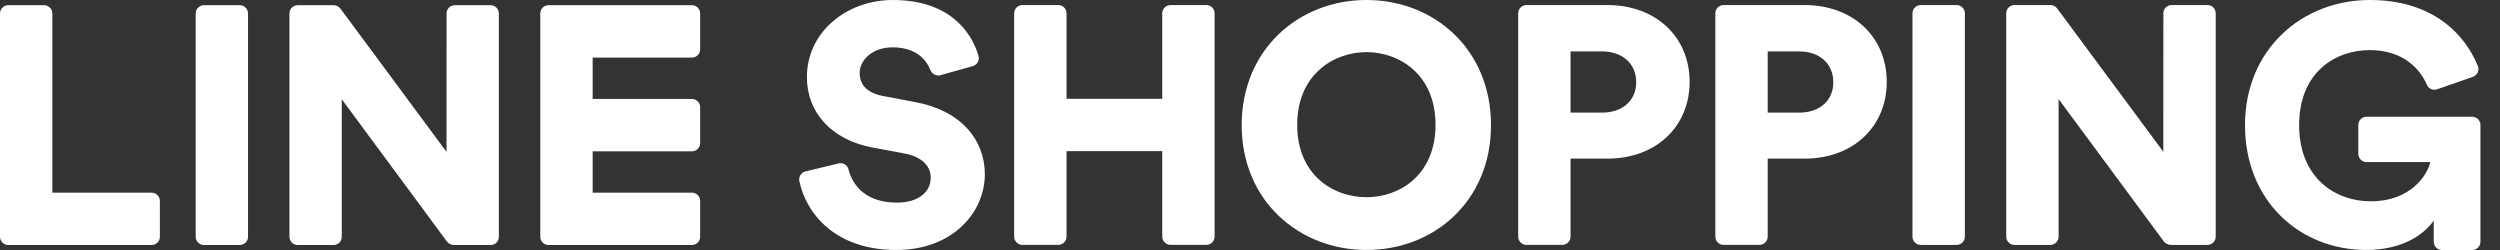 <svg width="80" height="8" viewBox="0 0 80 8" fill="none" xmlns="http://www.w3.org/2000/svg">
<rect x="0" y="0" width="80" height="8" fill="#333333" stroke="none"/>
<path d="M7.673 0.166H6.526C6.38 0.166 6.262 0.284 6.262 0.43V7.575C6.262 7.721 6.38 7.84 6.526 7.84H7.673C7.818 7.84 7.937 7.721 7.937 7.575V0.431C7.937 0.285 7.819 0.166 7.672 0.166" fill="white"/>
<path d="M22.14 0.166H17.553C17.408 0.166 17.289 0.285 17.289 0.43V7.576C17.289 7.721 17.408 7.84 17.553 7.84H22.14C22.287 7.84 22.405 7.722 22.405 7.576V6.429C22.405 6.284 22.286 6.165 22.14 6.165H18.965V4.842H22.14C22.287 4.842 22.405 4.723 22.405 4.577V3.431C22.405 3.285 22.286 3.166 22.14 3.166H18.965V1.843H22.14C22.287 1.843 22.405 1.725 22.405 1.579V0.43C22.405 0.285 22.286 0.166 22.14 0.166Z" fill="white"/>
<path d="M4.851 6.165H1.676V0.43C1.676 0.285 1.556 0.166 1.411 0.166H0.264C0.119 0.166 0 0.285 0 0.43V7.576C0 7.721 0.119 7.84 0.264 7.84H4.851C4.997 7.84 5.116 7.722 5.116 7.576V6.429C5.116 6.284 4.997 6.165 4.851 6.165Z" fill="white"/>
<path d="M15.701 0.166H14.555C14.408 0.166 14.29 0.284 14.29 0.43V0.441L14.289 4.86L10.916 0.306C10.902 0.287 10.883 0.261 10.866 0.245C10.829 0.209 10.782 0.183 10.728 0.172C10.725 0.172 10.722 0.172 10.719 0.171C10.714 0.171 10.709 0.169 10.705 0.168C10.696 0.168 10.688 0.167 10.679 0.167C10.677 0.167 10.675 0.167 10.673 0.167H9.526C9.38 0.167 9.262 0.285 9.262 0.431V7.576C9.262 7.722 9.38 7.84 9.526 7.84H10.673C10.687 7.84 10.701 7.839 10.714 7.837C10.717 7.837 10.718 7.837 10.72 7.836C10.733 7.834 10.746 7.831 10.759 7.826C10.76 7.826 10.762 7.825 10.763 7.825C10.79 7.814 10.815 7.801 10.837 7.782C10.839 7.782 10.84 7.781 10.84 7.78C10.84 7.78 10.842 7.778 10.843 7.778C10.854 7.769 10.865 7.759 10.875 7.747C10.884 7.736 10.892 7.724 10.899 7.712C10.899 7.711 10.9 7.709 10.901 7.709C10.908 7.696 10.914 7.683 10.919 7.67V7.667C10.928 7.646 10.933 7.624 10.935 7.601C10.935 7.593 10.936 7.585 10.936 7.577V3.175L14.296 7.721C14.358 7.807 14.454 7.841 14.545 7.841C14.545 7.841 14.551 7.841 14.553 7.841H15.7C15.714 7.841 15.728 7.84 15.742 7.837C15.743 7.837 15.743 7.837 15.744 7.837C15.759 7.835 15.774 7.831 15.789 7.825C15.789 7.825 15.789 7.825 15.789 7.825C15.804 7.82 15.817 7.813 15.831 7.806L15.838 7.802C15.858 7.79 15.878 7.774 15.894 7.755L15.901 7.748C15.909 7.738 15.918 7.726 15.925 7.714L15.928 7.709C15.935 7.697 15.94 7.686 15.945 7.673C15.945 7.67 15.947 7.669 15.947 7.667C15.952 7.654 15.956 7.64 15.959 7.627C15.959 7.625 15.959 7.624 15.959 7.621C15.962 7.607 15.963 7.592 15.963 7.577V0.431C15.963 0.285 15.845 0.166 15.699 0.166" fill="white"/>
<path d="M30.093 2.406C29.962 2.443 29.822 2.367 29.772 2.241C29.64 1.903 29.304 1.515 28.56 1.515C27.921 1.515 27.51 1.915 27.51 2.338C27.51 2.706 27.737 2.976 28.268 3.074L29.296 3.269C30.757 3.54 31.515 4.481 31.515 5.575C31.515 6.776 30.508 7.999 28.679 7.999C26.723 7.999 25.798 6.831 25.58 5.8C25.55 5.659 25.636 5.518 25.776 5.485L26.836 5.229C26.977 5.195 27.118 5.282 27.153 5.422C27.303 6.012 27.782 6.484 28.7 6.484C29.371 6.484 29.783 6.159 29.783 5.683C29.783 5.293 29.469 5.012 28.96 4.915L27.91 4.719C26.612 4.471 25.821 3.605 25.821 2.468C25.821 1.018 27.099 0 28.57 0C30.303 0 31.061 0.939 31.311 1.783C31.353 1.925 31.272 2.075 31.129 2.115L30.093 2.407V2.406Z" fill="white"/>
<path d="M38.603 0.162H37.456C37.31 0.162 37.192 0.28 37.192 0.427V3.162H34.129V0.427C34.129 0.28 34.01 0.162 33.864 0.162H32.718C32.572 0.162 32.453 0.28 32.453 0.427V7.571C32.453 7.717 32.572 7.836 32.718 7.836H33.864C34.01 7.836 34.129 7.717 34.129 7.571V4.836H37.192V7.57C37.192 7.717 37.31 7.835 37.456 7.835H38.603C38.748 7.835 38.867 7.716 38.867 7.57V0.427C38.867 0.28 38.749 0.162 38.603 0.162Z" fill="white"/>
<path d="M43.729 0C45.883 0 47.712 1.569 47.712 4.005C47.712 6.44 45.883 7.999 43.729 7.999C41.574 7.999 39.734 6.43 39.734 4.005C39.734 1.58 41.564 0 43.729 0ZM43.729 6.311C44.79 6.311 45.937 5.596 45.937 3.994C45.937 2.393 44.79 1.668 43.729 1.668C42.668 1.668 41.51 2.393 41.51 3.994C41.51 5.596 42.657 6.311 43.729 6.311Z" fill="white"/>
<path d="M56.566 5.076V7.571C56.566 7.717 56.448 7.836 56.302 7.836H55.155C55.009 7.836 54.891 7.717 54.891 7.571V0.427C54.891 0.28 55.009 0.162 55.155 0.162H57.746C59.304 0.162 60.376 1.19 60.376 2.619C60.376 4.048 59.304 5.076 57.746 5.076H56.566ZM57.572 3.604C58.222 3.604 58.666 3.225 58.666 2.629C58.666 2.034 58.222 1.645 57.572 1.645H56.566V3.604H57.572Z" fill="white"/>
<path d="M50.258 5.076V7.571C50.258 7.717 50.139 7.836 49.993 7.836H48.846C48.7 7.836 48.582 7.717 48.582 7.571V0.427C48.582 0.28 48.7 0.162 48.846 0.162H51.438C52.996 0.162 54.068 1.19 54.068 2.619C54.068 4.048 52.996 5.076 51.438 5.076H50.258ZM51.265 3.604C51.914 3.604 52.358 3.225 52.358 2.629C52.358 2.034 51.914 1.645 51.265 1.645H50.258V3.604H51.265Z" fill="white"/>
<path d="M77.879 7.735V7.057C77.543 7.544 76.818 7.999 75.725 7.999C73.593 7.999 71.84 6.43 71.84 4.005C71.84 1.58 73.669 0 75.834 0C77.858 0 78.88 1.102 79.292 2.114C79.348 2.252 79.273 2.409 79.132 2.459L77.99 2.857C77.859 2.903 77.715 2.84 77.66 2.712C77.454 2.231 76.923 1.603 75.834 1.603C74.746 1.603 73.572 2.295 73.572 4.006C73.572 5.608 74.633 6.441 75.877 6.441C77.122 6.441 77.674 5.618 77.771 5.186H75.73C75.584 5.186 75.466 5.067 75.466 4.921V4C75.466 3.854 75.584 3.736 75.73 3.736H79.109C79.255 3.736 79.374 3.854 79.374 4V7.736C79.374 7.882 79.255 8 79.109 8H78.144C77.998 8 77.88 7.882 77.88 7.736L77.879 7.735Z" fill="white"/>
<path d="M62.611 0.162H61.464C61.318 0.162 61.199 0.281 61.199 0.427V7.572C61.199 7.718 61.318 7.837 61.464 7.837H62.611C62.757 7.837 62.876 7.718 62.876 7.572V0.427C62.876 0.281 62.757 0.162 62.611 0.162Z" fill="white"/>
<path d="M69.492 0.162C69.346 0.162 69.228 0.28 69.228 0.427L69.226 4.856L65.828 0.269C65.778 0.202 65.699 0.162 65.615 0.162H64.464C64.317 0.162 64.199 0.28 64.199 0.427V7.572C64.199 7.717 64.318 7.837 64.464 7.837H65.61C65.757 7.837 65.875 7.718 65.875 7.572V3.17L69.236 7.717C69.297 7.802 69.393 7.837 69.484 7.837H70.639C70.785 7.837 70.903 7.718 70.903 7.572V0.427C70.903 0.28 70.785 0.162 70.639 0.162H69.491H69.492Z" fill="white"/>
</svg>

